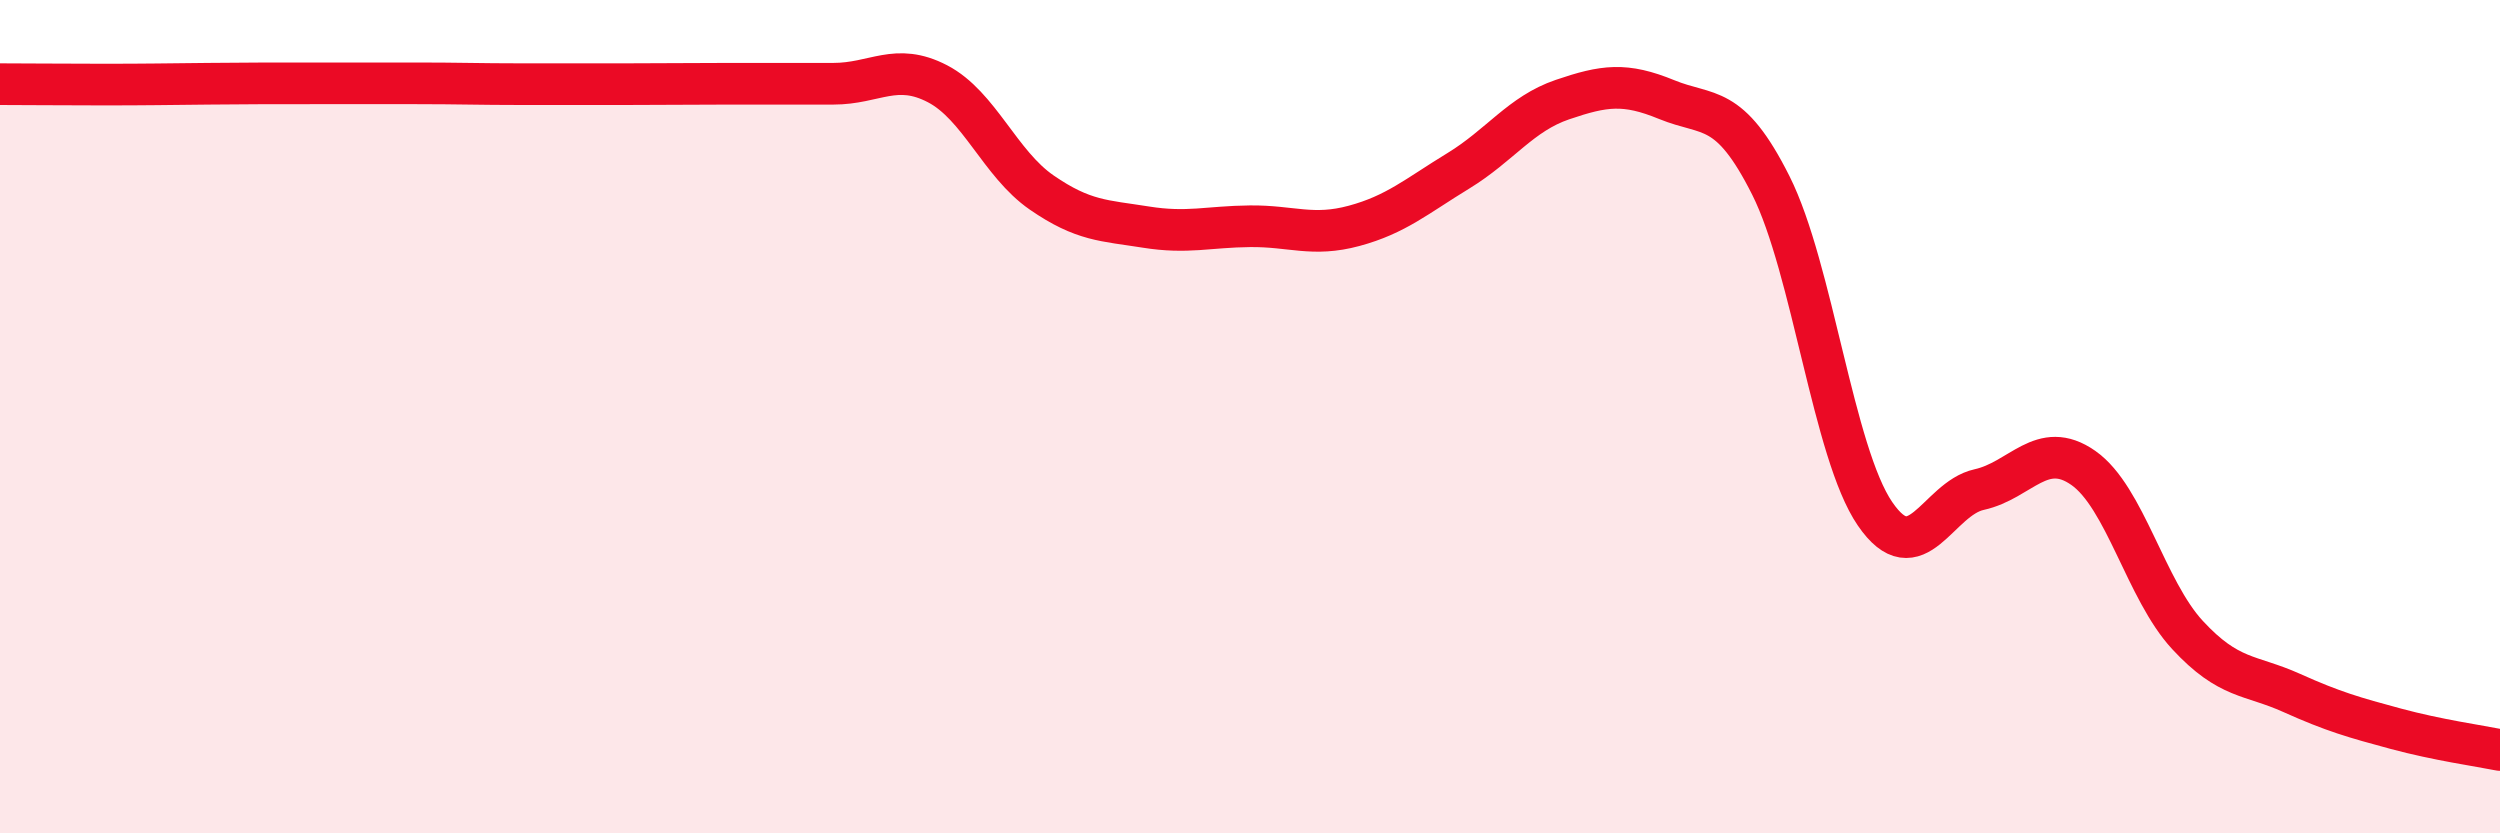 
    <svg width="60" height="20" viewBox="0 0 60 20" xmlns="http://www.w3.org/2000/svg">
      <path
        d="M 0,2.02 C 0.5,2.02 1.5,2.03 2.5,2.03 C 3.5,2.03 4,2.02 5,2.01 C 6,2 6.5,2 7.5,2 C 8.5,2 9,2 10,2 C 11,2 11.5,2.02 12.5,2.02 C 13.5,2.02 14,2.02 15,2.02 C 16,2.02 16.5,2.01 17.5,2.01 C 18.5,2.01 19,2.01 20,2.01 C 21,2.01 21.5,1.49 22.5,2.01 C 23.5,2.53 24,3.93 25,4.62 C 26,5.31 26.5,5.29 27.5,5.45 C 28.5,5.61 29,5.44 30,5.43 C 31,5.42 31.5,5.69 32.5,5.42 C 33.5,5.15 34,4.71 35,4.1 C 36,3.49 36.5,2.73 37.5,2.39 C 38.5,2.05 39,1.98 40,2.39 C 41,2.8 41.5,2.46 42.5,4.45 C 43.5,6.44 44,10.87 45,12.33 C 46,13.79 46.5,11.97 47.5,11.75 C 48.5,11.53 49,10.53 50,11.23 C 51,11.93 51.5,14.16 52.5,15.24 C 53.5,16.32 54,16.18 55,16.63 C 56,17.08 56.5,17.22 57.5,17.49 C 58.5,17.76 59.5,17.9 60,18L60 20L0 20Z"
        fill="#EB0A25"
        opacity="0.1"
        stroke-linecap="round"
        stroke-linejoin="round"
      />
      <path
        d="M 0,2.02 C 0.5,2.02 1.5,2.03 2.5,2.03 C 3.5,2.03 4,2.02 5,2.01 C 6,2 6.5,2 7.5,2 C 8.5,2 9,2 10,2 C 11,2 11.5,2.02 12.5,2.02 C 13.5,2.02 14,2.02 15,2.02 C 16,2.02 16.5,2.01 17.5,2.01 C 18.5,2.01 19,2.01 20,2.01 C 21,2.01 21.5,1.49 22.5,2.01 C 23.5,2.53 24,3.93 25,4.62 C 26,5.31 26.5,5.29 27.5,5.45 C 28.5,5.61 29,5.44 30,5.43 C 31,5.42 31.5,5.69 32.5,5.42 C 33.5,5.15 34,4.71 35,4.1 C 36,3.49 36.5,2.73 37.5,2.39 C 38.5,2.05 39,1.98 40,2.39 C 41,2.8 41.5,2.46 42.5,4.45 C 43.5,6.44 44,10.87 45,12.33 C 46,13.79 46.5,11.97 47.5,11.75 C 48.5,11.53 49,10.53 50,11.23 C 51,11.93 51.5,14.16 52.5,15.24 C 53.5,16.32 54,16.18 55,16.63 C 56,17.08 56.5,17.22 57.5,17.49 C 58.5,17.76 59.5,17.9 60,18"
        stroke="#EB0A25"
        stroke-width="1"
        fill="none"
        stroke-linecap="round"
        stroke-linejoin="round"
      />
    </svg>
  